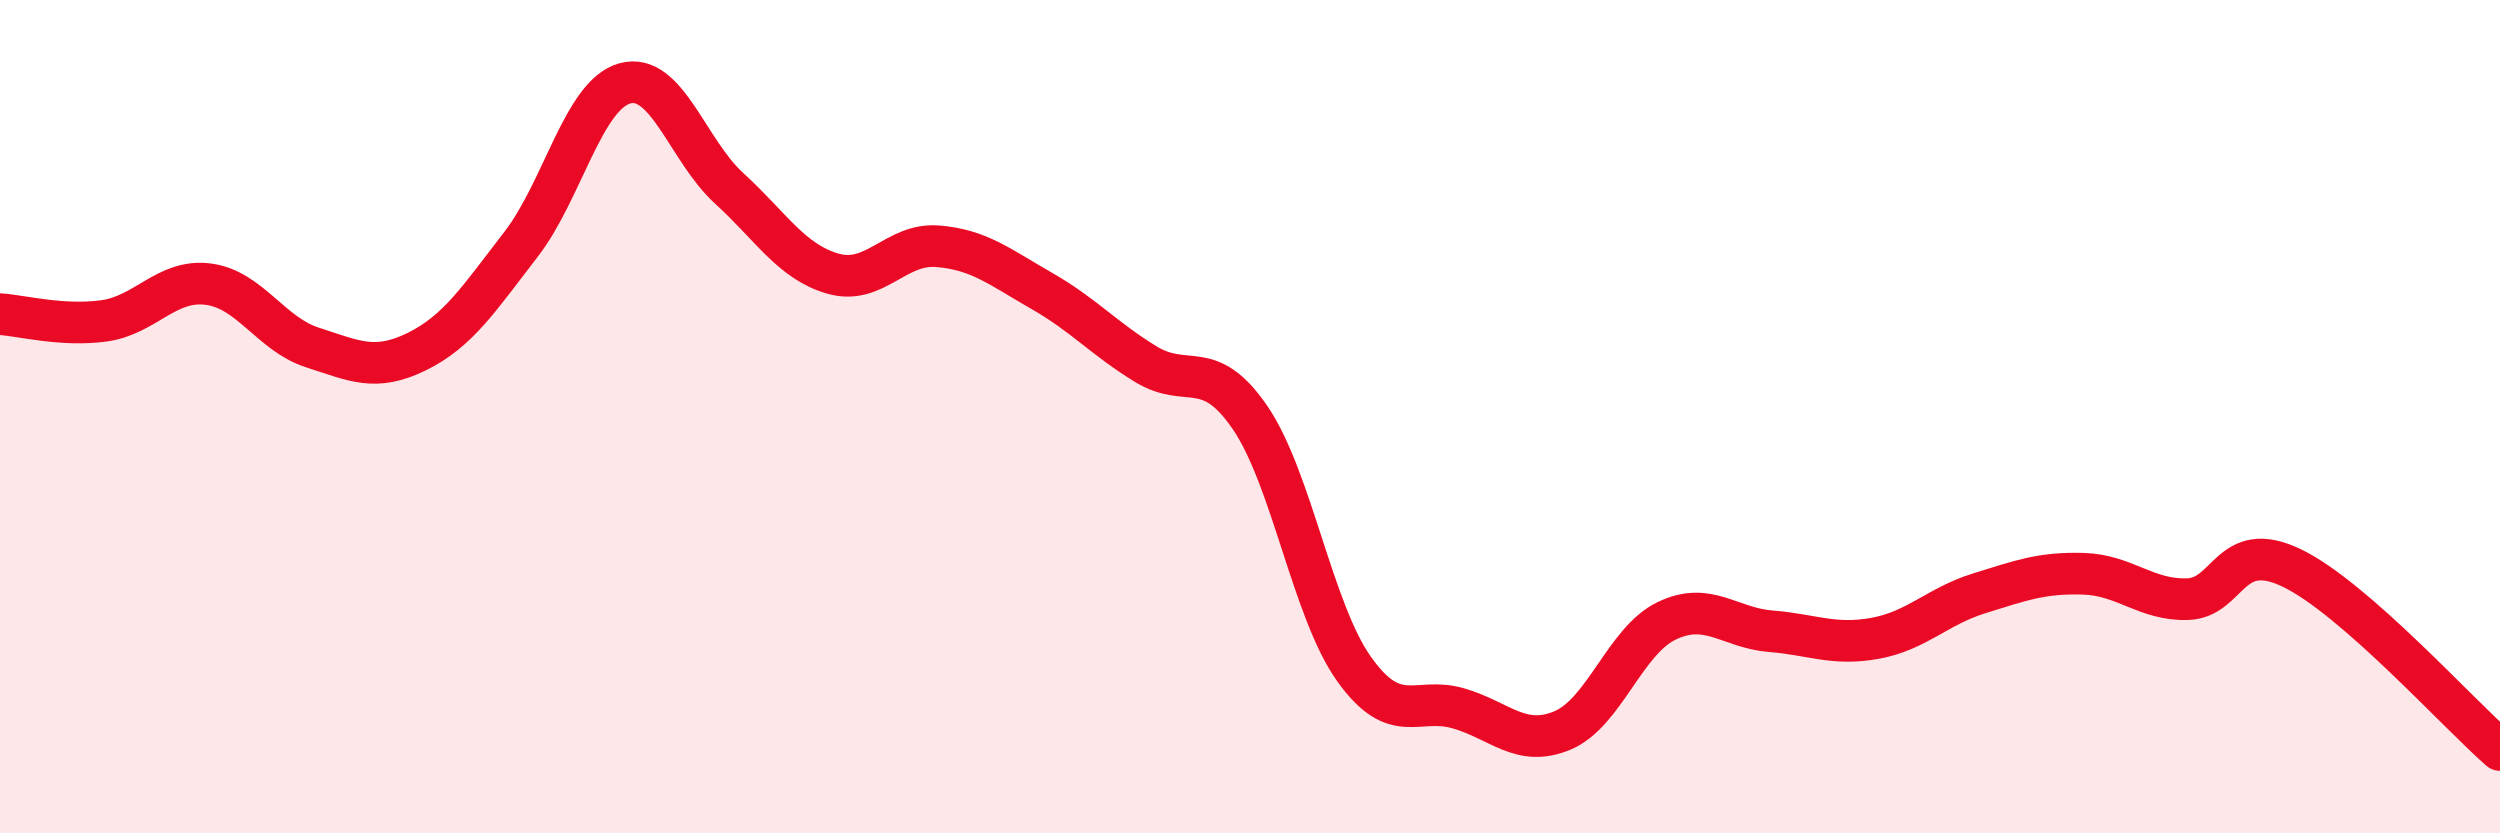 
    <svg width="60" height="20" viewBox="0 0 60 20" xmlns="http://www.w3.org/2000/svg">
      <path
        d="M 0,7.54 C 0.5,7.57 1.5,7.84 2.5,7.7 C 3.5,7.56 4,6.69 5,6.82 C 6,6.95 6.5,8.02 7.5,8.34 C 8.5,8.66 9,8.93 10,8.44 C 11,7.95 11.5,7.16 12.5,5.87 C 13.5,4.58 14,2.27 15,2 C 16,1.73 16.5,3.61 17.5,4.52 C 18.5,5.43 19,6.29 20,6.57 C 21,6.85 21.5,5.83 22.5,5.91 C 23.5,5.99 24,6.41 25,6.98 C 26,7.55 26.5,8.13 27.5,8.74 C 28.5,9.35 29,8.56 30,10.02 C 31,11.48 31.5,14.66 32.5,16.06 C 33.5,17.46 34,16.71 35,17 C 36,17.29 36.5,17.95 37.5,17.53 C 38.5,17.11 39,15.38 40,14.9 C 41,14.42 41.5,15.07 42.5,15.15 C 43.5,15.23 44,15.5 45,15.32 C 46,15.14 46.5,14.55 47.5,14.24 C 48.5,13.93 49,13.74 50,13.77 C 51,13.8 51.5,14.41 52.5,14.38 C 53.5,14.35 53.5,12.91 55,13.63 C 56.5,14.35 59,17.13 60,18L60 20L0 20Z"
        fill="#EB0A25"
        opacity="0.1"
        stroke-linecap="round"
        stroke-linejoin="round"
      />
      <path
        d="M 0,7.54 C 0.5,7.57 1.5,7.84 2.5,7.7 C 3.5,7.56 4,6.69 5,6.82 C 6,6.95 6.5,8.02 7.5,8.34 C 8.5,8.66 9,8.93 10,8.44 C 11,7.95 11.5,7.16 12.5,5.87 C 13.5,4.58 14,2.27 15,2 C 16,1.73 16.5,3.61 17.5,4.52 C 18.5,5.43 19,6.29 20,6.57 C 21,6.85 21.5,5.83 22.5,5.91 C 23.5,5.99 24,6.41 25,6.98 C 26,7.55 26.5,8.13 27.5,8.74 C 28.5,9.35 29,8.56 30,10.02 C 31,11.48 31.5,14.66 32.5,16.06 C 33.5,17.46 34,16.71 35,17 C 36,17.29 36.5,17.95 37.5,17.53 C 38.5,17.11 39,15.38 40,14.9 C 41,14.42 41.5,15.07 42.5,15.15 C 43.5,15.23 44,15.5 45,15.32 C 46,15.14 46.5,14.55 47.5,14.24 C 48.5,13.93 49,13.74 50,13.77 C 51,13.8 51.5,14.41 52.5,14.38 C 53.5,14.35 53.5,12.91 55,13.63 C 56.5,14.35 59,17.13 60,18"
        stroke="#EB0A25"
        stroke-width="1"
        fill="none"
        stroke-linecap="round"
        stroke-linejoin="round"
      />
    </svg>
  